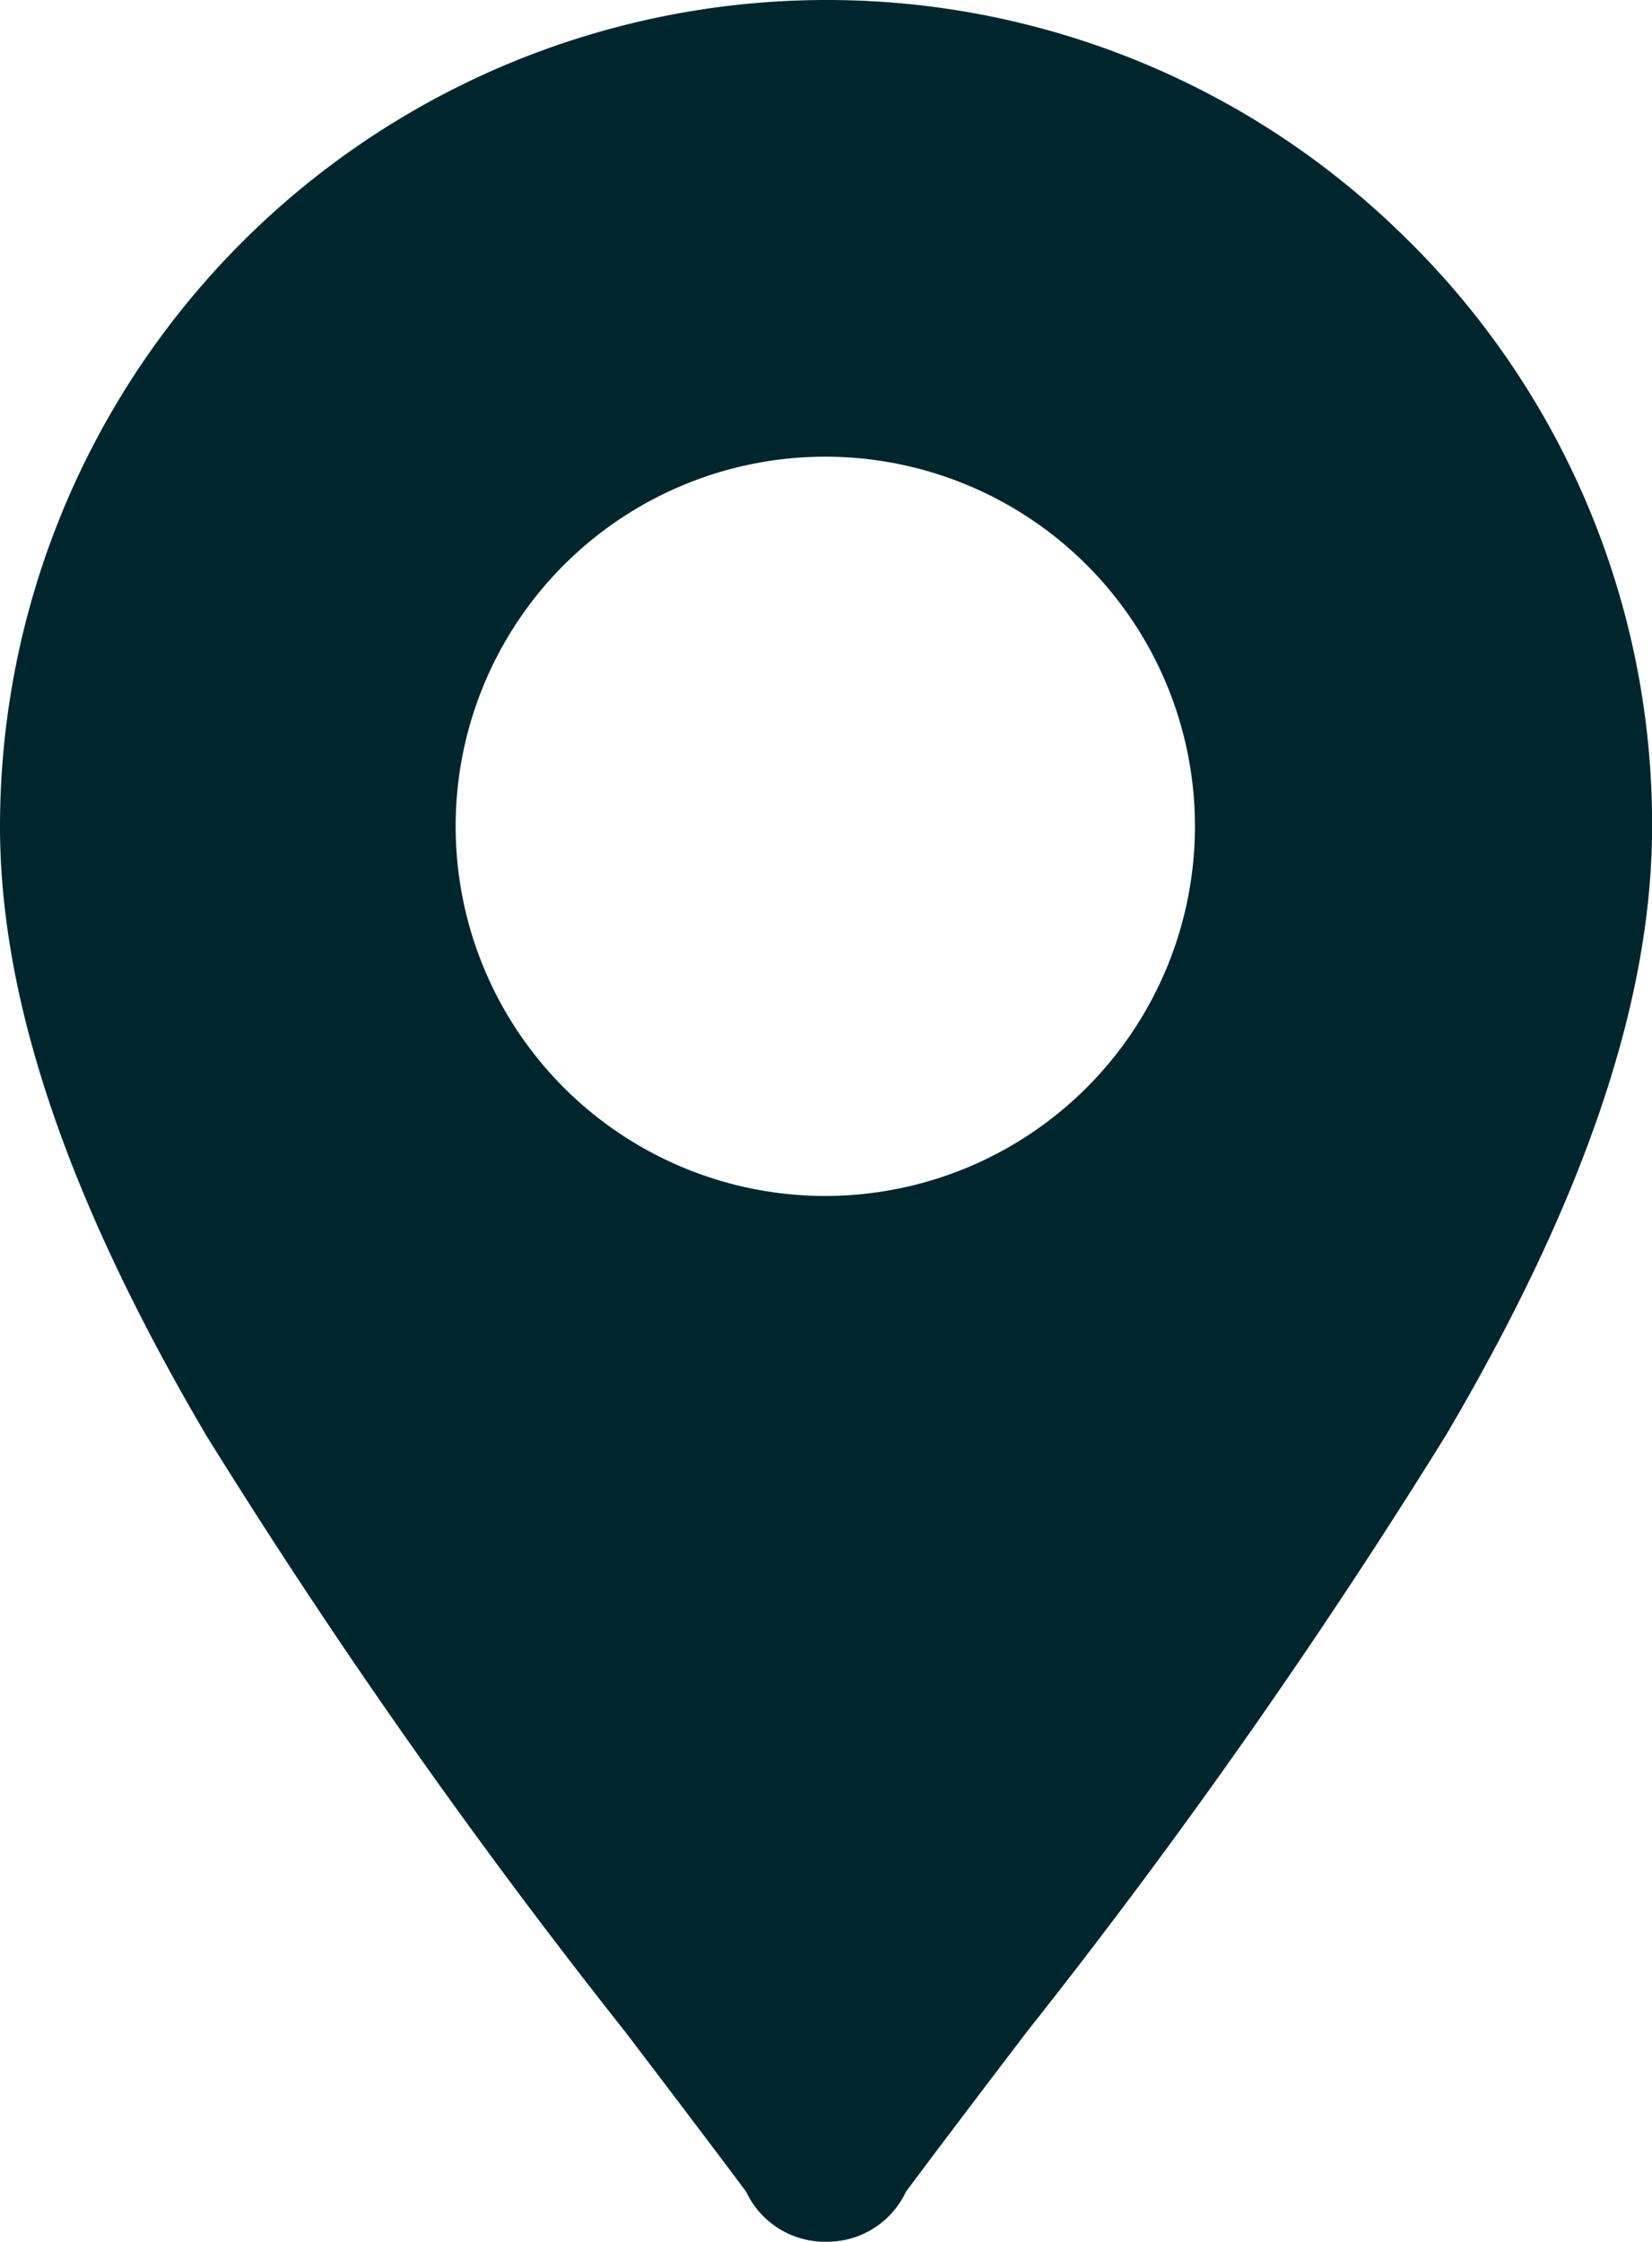 <svg xmlns="http://www.w3.org/2000/svg" width="34.211" height="46.428" viewBox="0 0 34.211 46.428">
  <g id="Raggruppa_28779" data-name="Raggruppa 28779" transform="translate(0 0)">
    <path id="Tracciato_27895" data-name="Tracciato 27895" d="M29.211,5.029A17.025,17.025,0,0,0,17.182,0h-.153A17.12,17.12,0,0,0,0,17.112c0,3.607,1.4,7.735,4.273,12.618a131.865,131.865,0,0,0,8.684,12.36c.867,1.141,1.69,2.223,2.495,3.3a1.8,1.8,0,0,0,1.066.945,1.782,1.782,0,0,0,.588.091h.023a1.8,1.8,0,0,0,1.632-1.036c.805-1.079,1.628-2.161,2.495-3.3a131.847,131.847,0,0,0,8.684-12.36c2.875-4.884,4.273-9.011,4.273-12.618a16.993,16.993,0,0,0-5-12.083M17.083,24.768h0a7.655,7.655,0,1,1,7.663-7.655,7.659,7.659,0,0,1-7.663,7.655" transform="translate(0 0)" fill="#00262d"/>
  </g>
</svg>
